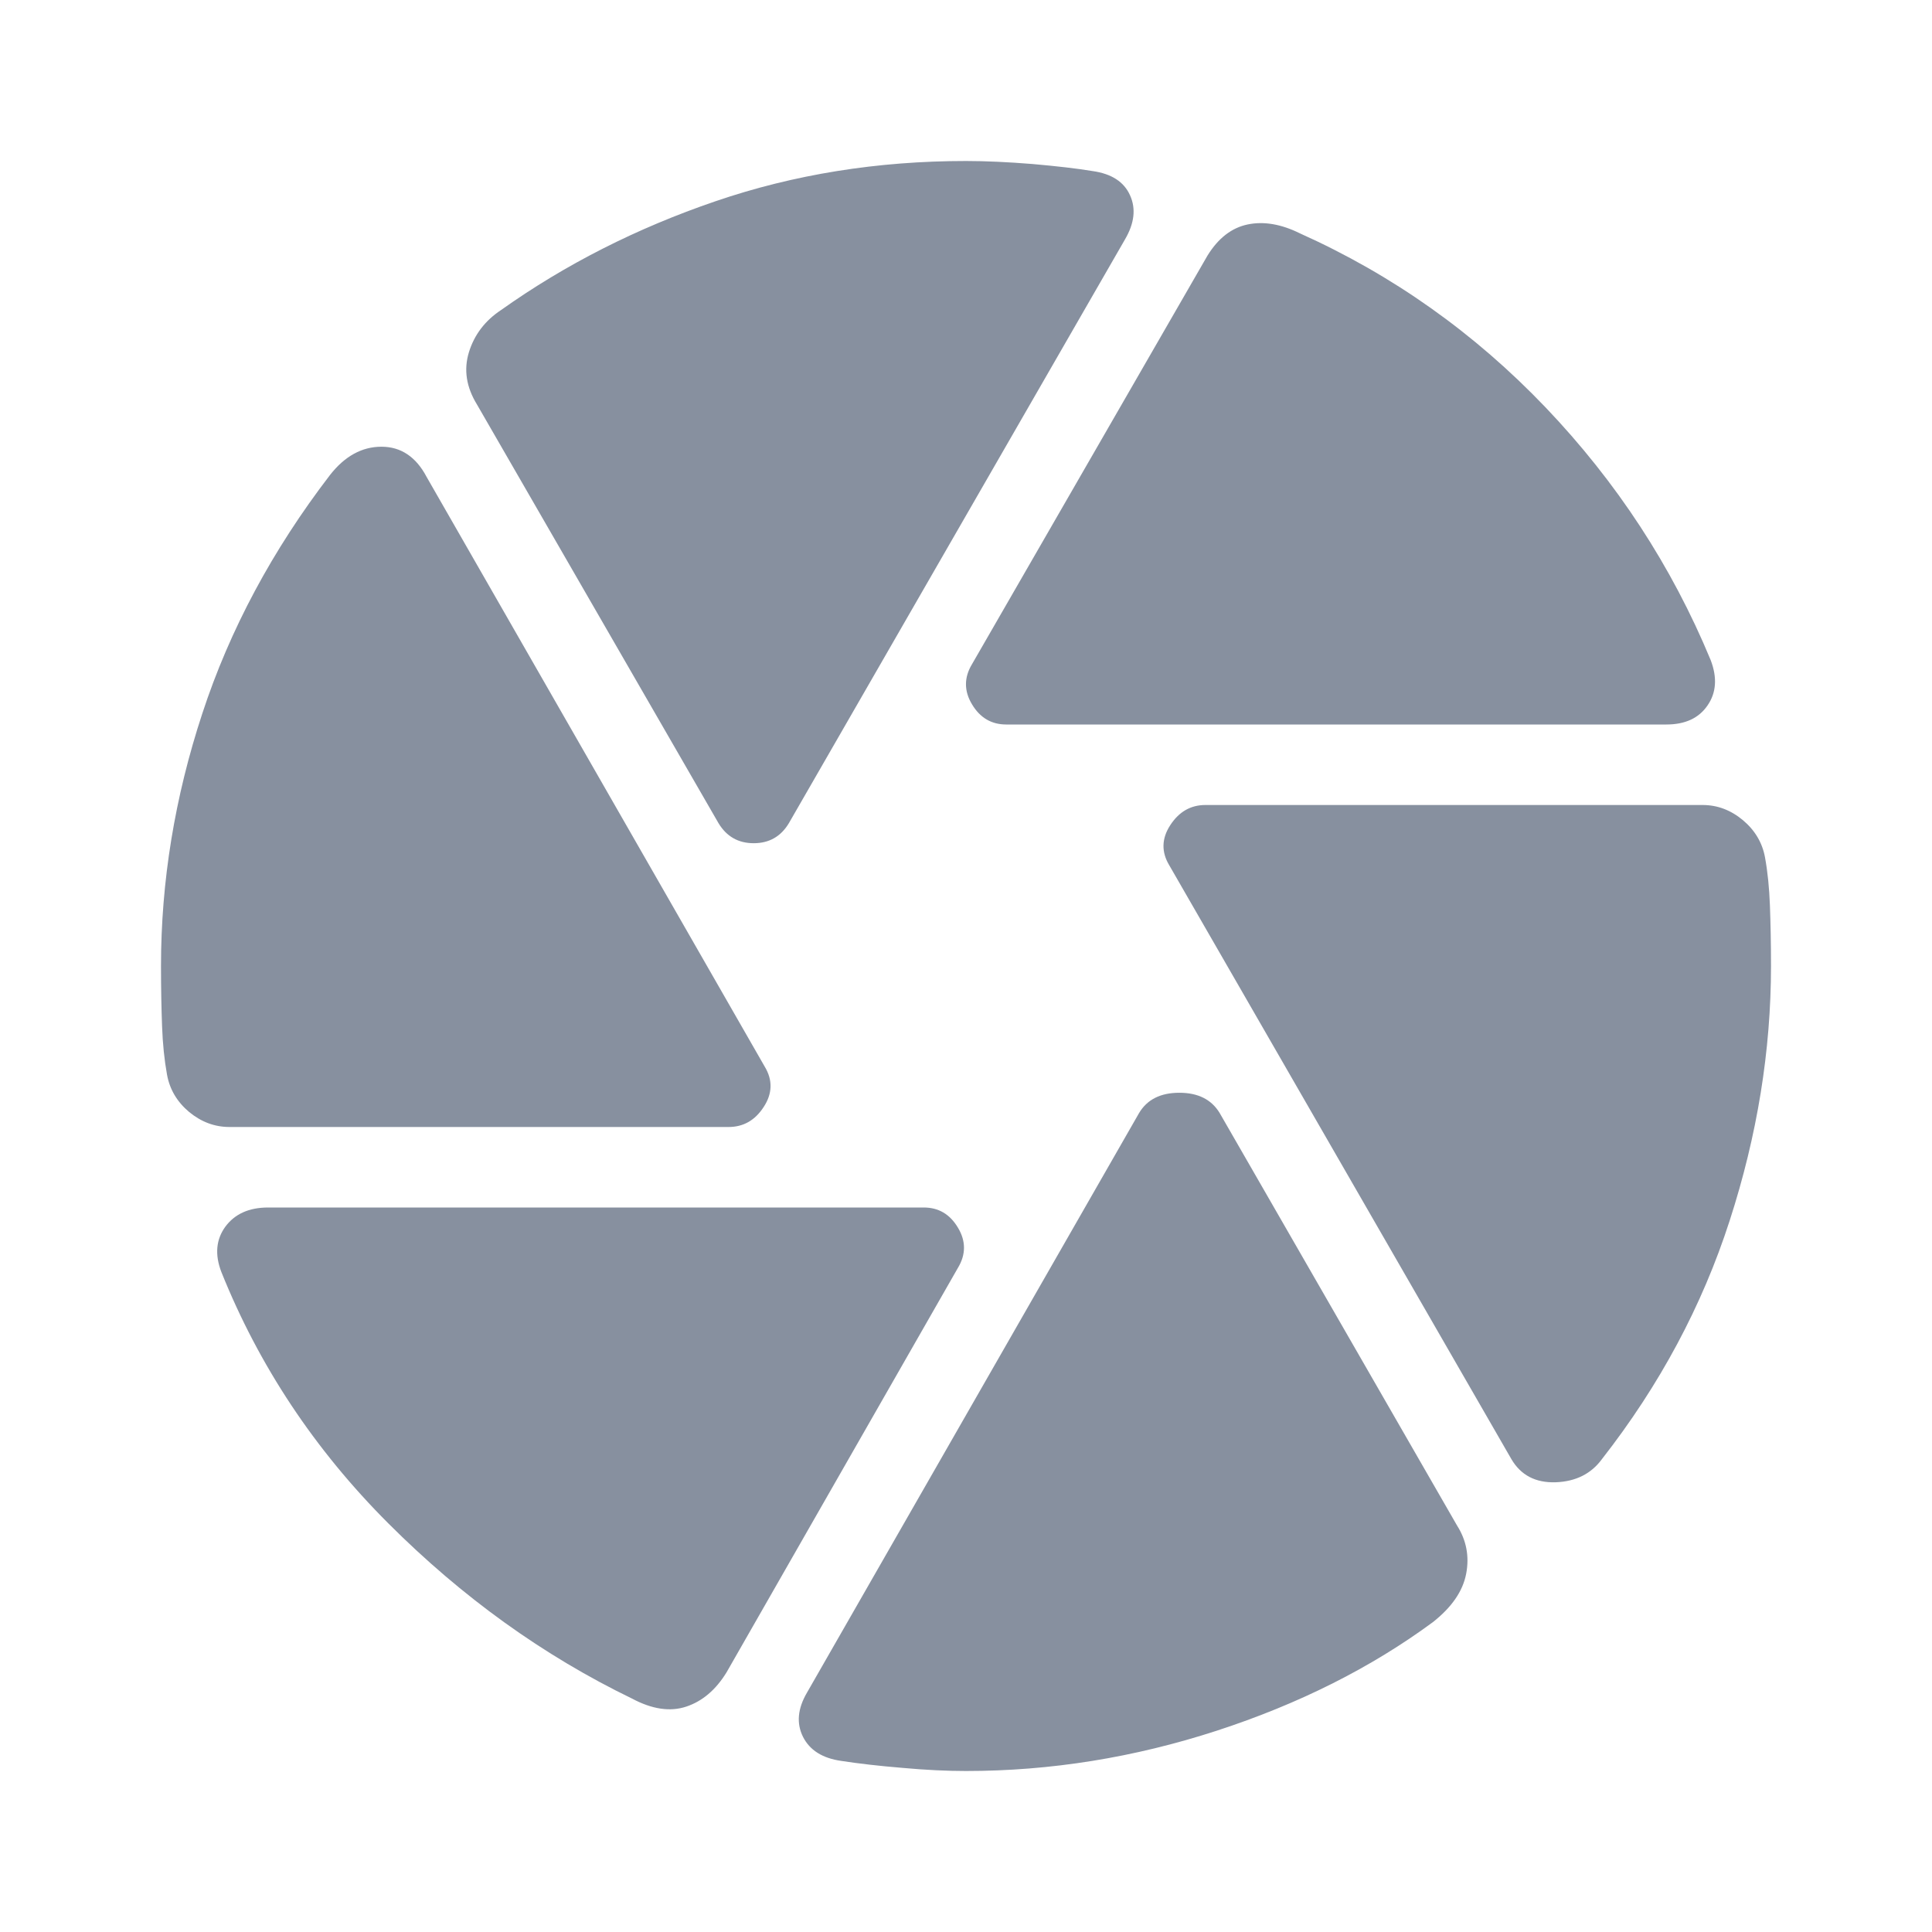 <svg width="18" height="18" viewBox="0 0 18 18" fill="none" xmlns="http://www.w3.org/2000/svg">
<path d="M9.375 6.75C9.238 6.75 9.131 6.688 9.056 6.562C8.981 6.438 8.981 6.312 9.056 6.188L11.25 2.381C11.35 2.219 11.475 2.122 11.625 2.091C11.775 2.06 11.938 2.088 12.113 2.175C12.975 2.562 13.738 3.103 14.4 3.796C15.062 4.49 15.575 5.274 15.938 6.15C16 6.312 15.991 6.453 15.909 6.572C15.828 6.691 15.7 6.75 15.525 6.75H9.375ZM6.694 7.669L4.444 3.769C4.344 3.606 4.319 3.444 4.369 3.281C4.419 3.119 4.519 2.987 4.669 2.888C5.269 2.462 5.934 2.125 6.666 1.875C7.397 1.625 8.175 1.5 9 1.5C9.188 1.5 9.394 1.51 9.619 1.528C9.844 1.548 10.031 1.569 10.181 1.594C10.356 1.619 10.472 1.694 10.528 1.819C10.585 1.944 10.569 2.081 10.481 2.231L7.35 7.669C7.275 7.794 7.166 7.856 7.022 7.856C6.879 7.856 6.769 7.794 6.694 7.669ZM2.138 10.5C2 10.5 1.875 10.453 1.762 10.36C1.65 10.266 1.581 10.15 1.556 10.012C1.531 9.874 1.516 9.725 1.51 9.562C1.504 9.4 1.5 9.213 1.5 9C1.5 8.213 1.628 7.428 1.885 6.647C2.141 5.866 2.538 5.125 3.075 4.425C3.212 4.25 3.372 4.162 3.554 4.162C3.735 4.162 3.876 4.256 3.975 4.444L7.125 9.938C7.2 10.062 7.197 10.188 7.116 10.312C7.035 10.438 6.926 10.5 6.787 10.5H2.138ZM5.888 15.825C5.062 15.425 4.306 14.881 3.619 14.194C2.931 13.506 2.413 12.725 2.062 11.85C2 11.688 2.013 11.547 2.1 11.428C2.188 11.31 2.319 11.251 2.494 11.25H8.606C8.744 11.25 8.85 11.312 8.925 11.438C9 11.562 9 11.688 8.925 11.812L6.769 15.581C6.669 15.744 6.544 15.85 6.394 15.9C6.244 15.95 6.075 15.925 5.888 15.825ZM9 16.5C8.825 16.5 8.628 16.491 8.409 16.471C8.19 16.453 8 16.431 7.838 16.406C7.662 16.381 7.544 16.306 7.481 16.181C7.419 16.056 7.431 15.919 7.519 15.769L10.613 10.369C10.688 10.244 10.812 10.181 10.988 10.181C11.162 10.181 11.287 10.244 11.363 10.369L13.575 14.213C13.662 14.35 13.691 14.5 13.66 14.662C13.629 14.825 13.525 14.975 13.35 15.113C12.775 15.537 12.103 15.875 11.335 16.125C10.566 16.375 9.788 16.5 9 16.5ZM14.081 13.594L10.894 8.062C10.819 7.938 10.822 7.812 10.903 7.688C10.985 7.562 11.094 7.5 11.231 7.5H15.863C16 7.5 16.125 7.547 16.238 7.641C16.35 7.735 16.419 7.851 16.444 7.987C16.469 8.124 16.484 8.274 16.49 8.438C16.496 8.601 16.5 8.788 16.5 9C16.5 9.787 16.372 10.578 16.115 11.372C15.859 12.166 15.462 12.907 14.925 13.594C14.825 13.731 14.681 13.803 14.494 13.81C14.306 13.816 14.169 13.744 14.081 13.594Z" fill="#87909F"/>
</svg>
